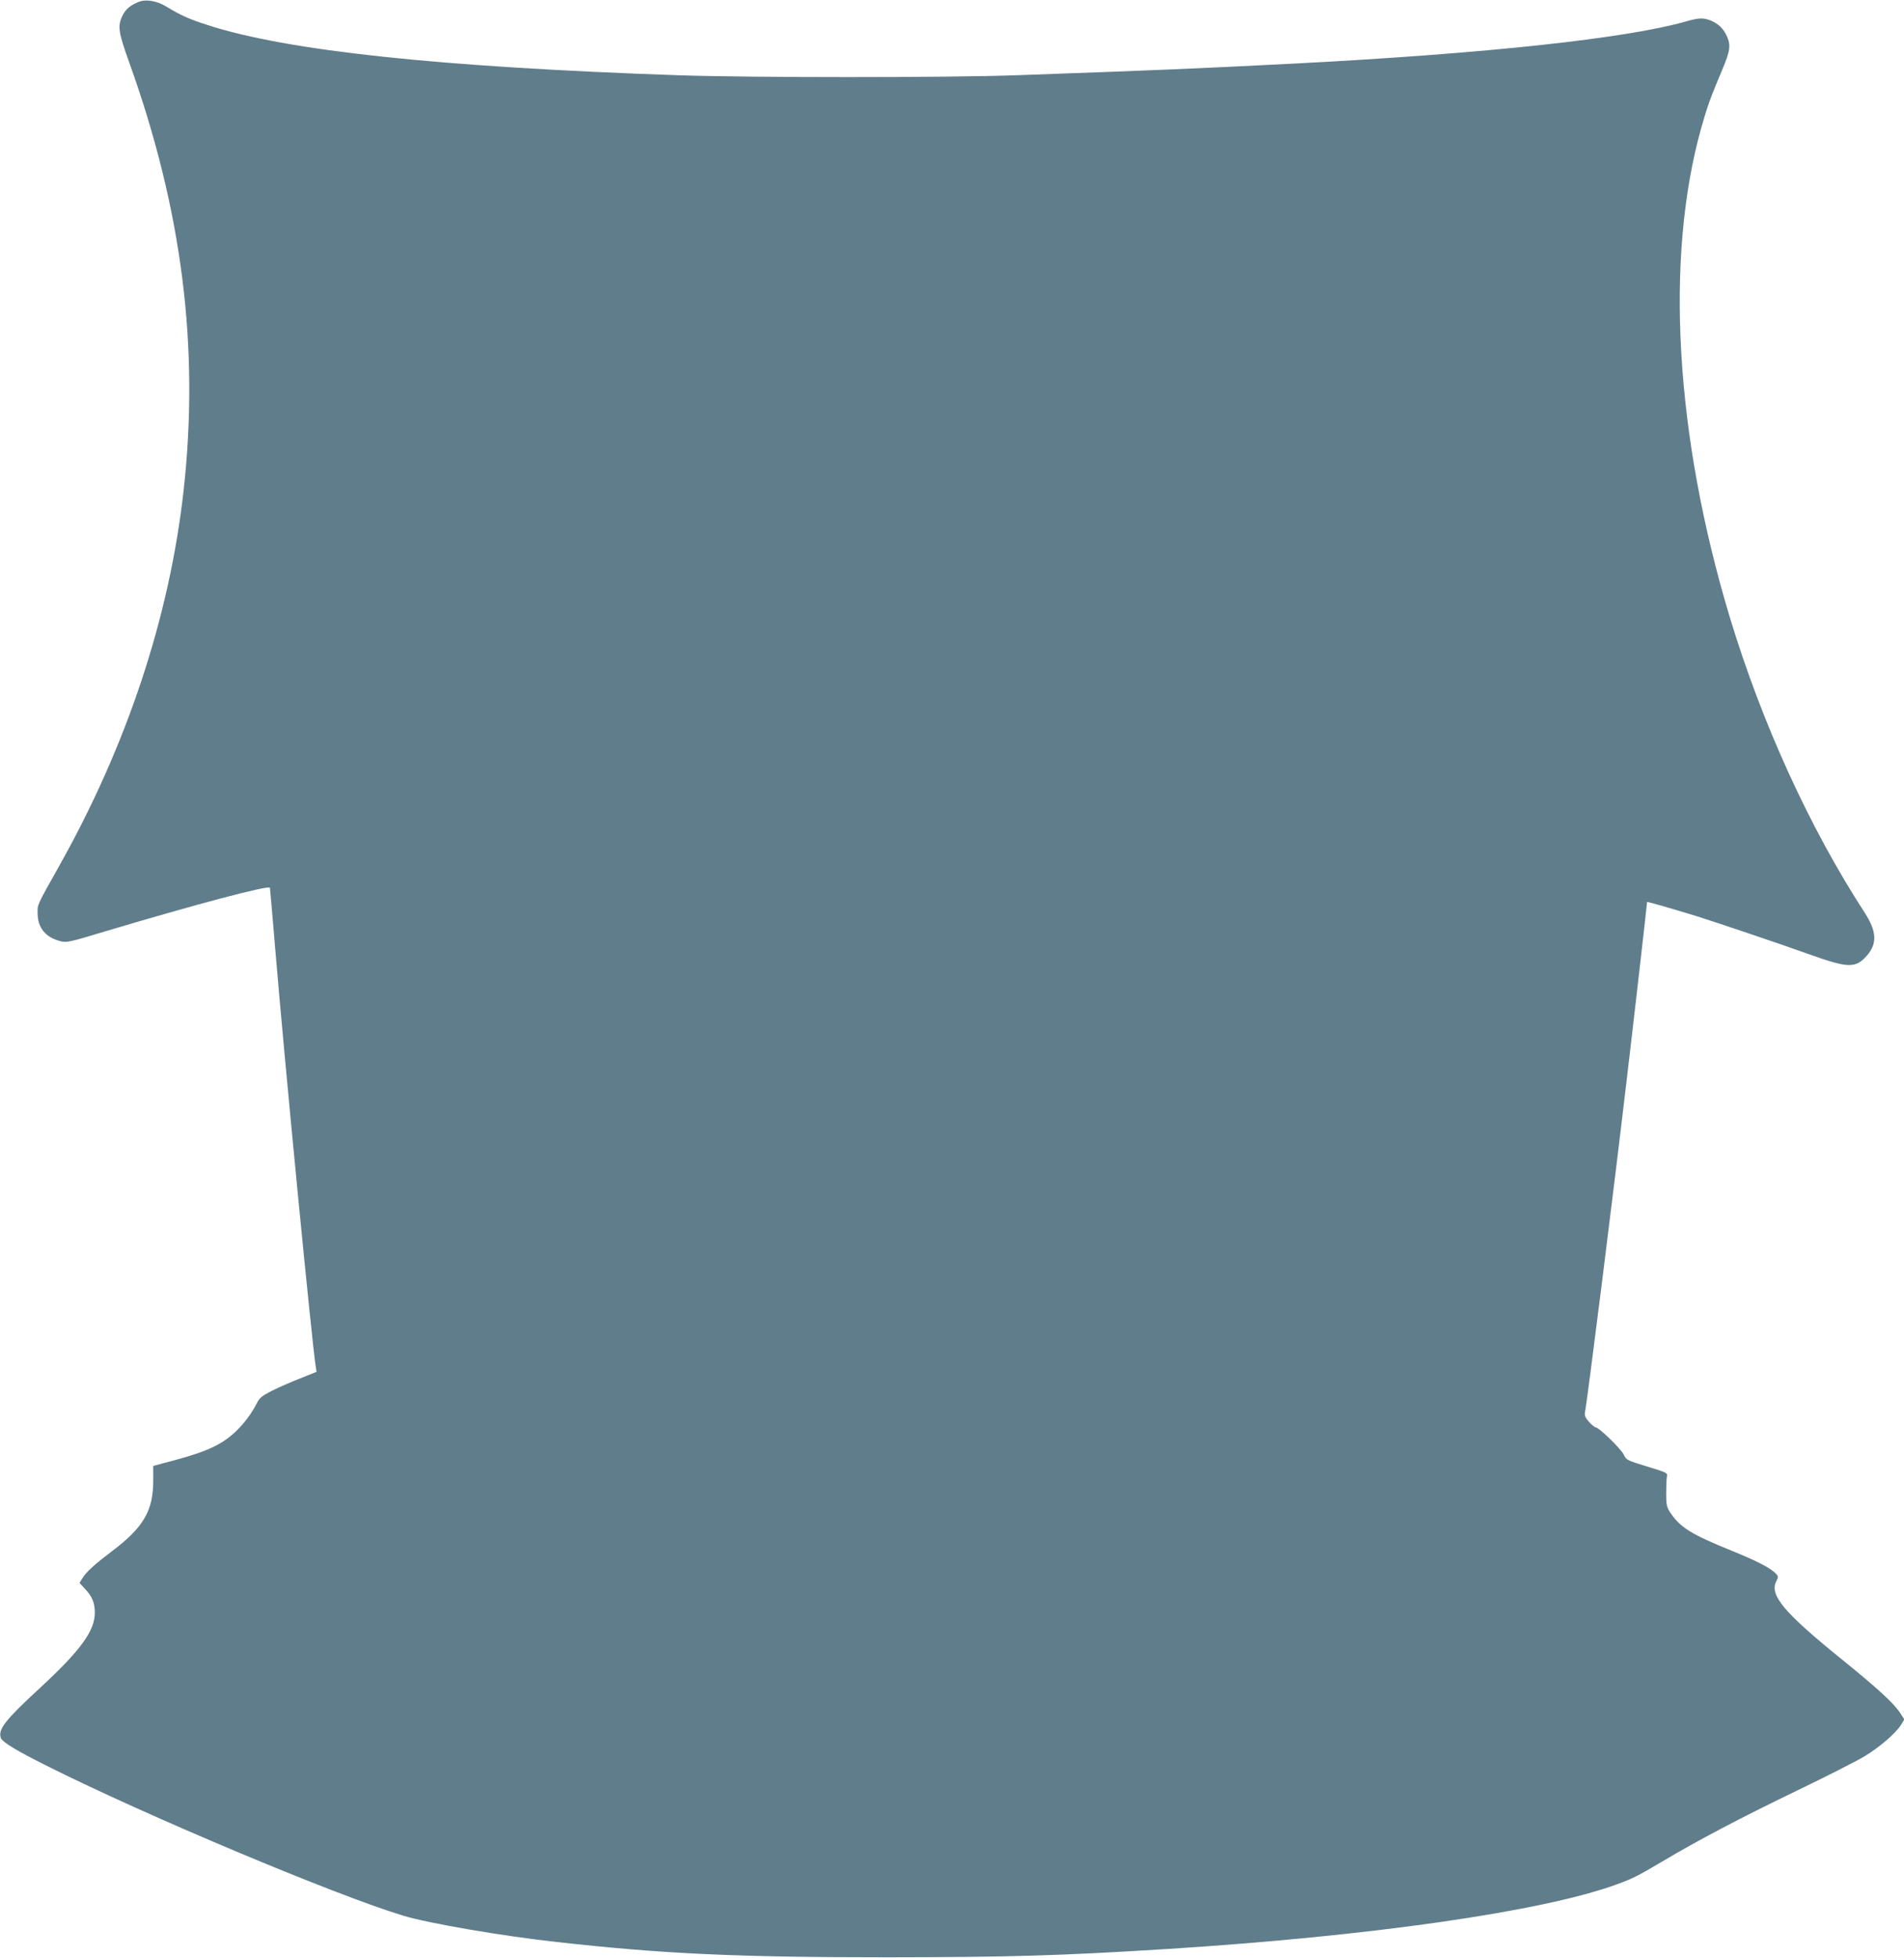<?xml version="1.0" standalone="no"?>
<!DOCTYPE svg PUBLIC "-//W3C//DTD SVG 20010904//EN"
 "http://www.w3.org/TR/2001/REC-SVG-20010904/DTD/svg10.dtd">
<svg version="1.0" xmlns="http://www.w3.org/2000/svg"
 width="1245pt" height="1280pt" viewBox="0 0 1245 1280"
 preserveAspectRatio="xMidYMid meet">
<g transform="translate(0,1280) scale(0.1,-0.1)"
fill="#607d8b" stroke="none">
<path d="M905 12787 c-54 -22 -84 -48 -105 -91 -32 -67 -26 -107 45 -304 347
-966 460 -1866 355 -2804 -93 -825 -370 -1659 -811 -2445 -150 -267 -144 -254
-143 -313 0 -93 51 -156 145 -181 44 -12 55 -10 300 64 586 175 1068 303 1074
284 1 -7 17 -183 34 -392 64 -768 242 -2597 266 -2741 l5 -31 -107 -43 c-60
-23 -143 -60 -185 -81 -65 -33 -81 -46 -99 -82 -33 -64 -74 -120 -126 -173
-94 -93 -189 -139 -416 -200 l-135 -36 0 -92 c1 -198 -62 -308 -264 -461 -121
-92 -172 -138 -199 -181 l-19 -31 36 -39 c47 -50 64 -91 64 -156 0 -118 -93
-246 -356 -489 -230 -212 -277 -272 -259 -328 8 -27 101 -84 306 -186 642
-322 1887 -845 2329 -978 162 -49 645 -132 1000 -171 695 -78 1187 -100 2160
-100 802 1 1124 10 1829 54 1331 84 2456 245 2941 422 107 39 135 53 299 150
232 138 513 286 876 461 193 93 392 194 444 225 100 60 206 151 242 208 l21
35 -27 42 c-44 66 -143 157 -386 354 -372 301 -469 416 -425 505 15 29 15 33
0 50 -35 38 -118 81 -292 152 -264 107 -336 152 -401 250 -23 35 -26 50 -26
125 0 47 2 97 5 110 5 23 -1 26 -130 65 -130 40 -136 42 -152 77 -18 38 -163
179 -184 179 -6 0 -26 16 -44 36 -24 27 -30 42 -26 63 16 80 185 1424 275
2191 42 352 131 1133 131 1144 0 4 172 -46 325 -93 158 -50 522 -173 738 -250
252 -90 301 -91 374 -8 69 79 65 159 -14 281 -361 556 -672 1238 -882 1931
-358 1188 -426 2348 -186 3202 39 137 61 199 134 371 55 130 60 166 32 227
-22 48 -54 79 -103 100 -49 20 -79 19 -163 -5 -387 -111 -1305 -210 -2550
-275 -666 -34 -881 -43 -1830 -77 -448 -16 -1736 -16 -2210 0 -1561 54 -2554
159 -3077 328 -119 38 -177 64 -269 120 -62 39 -136 51 -184 31z"/>
</g>
</svg>
